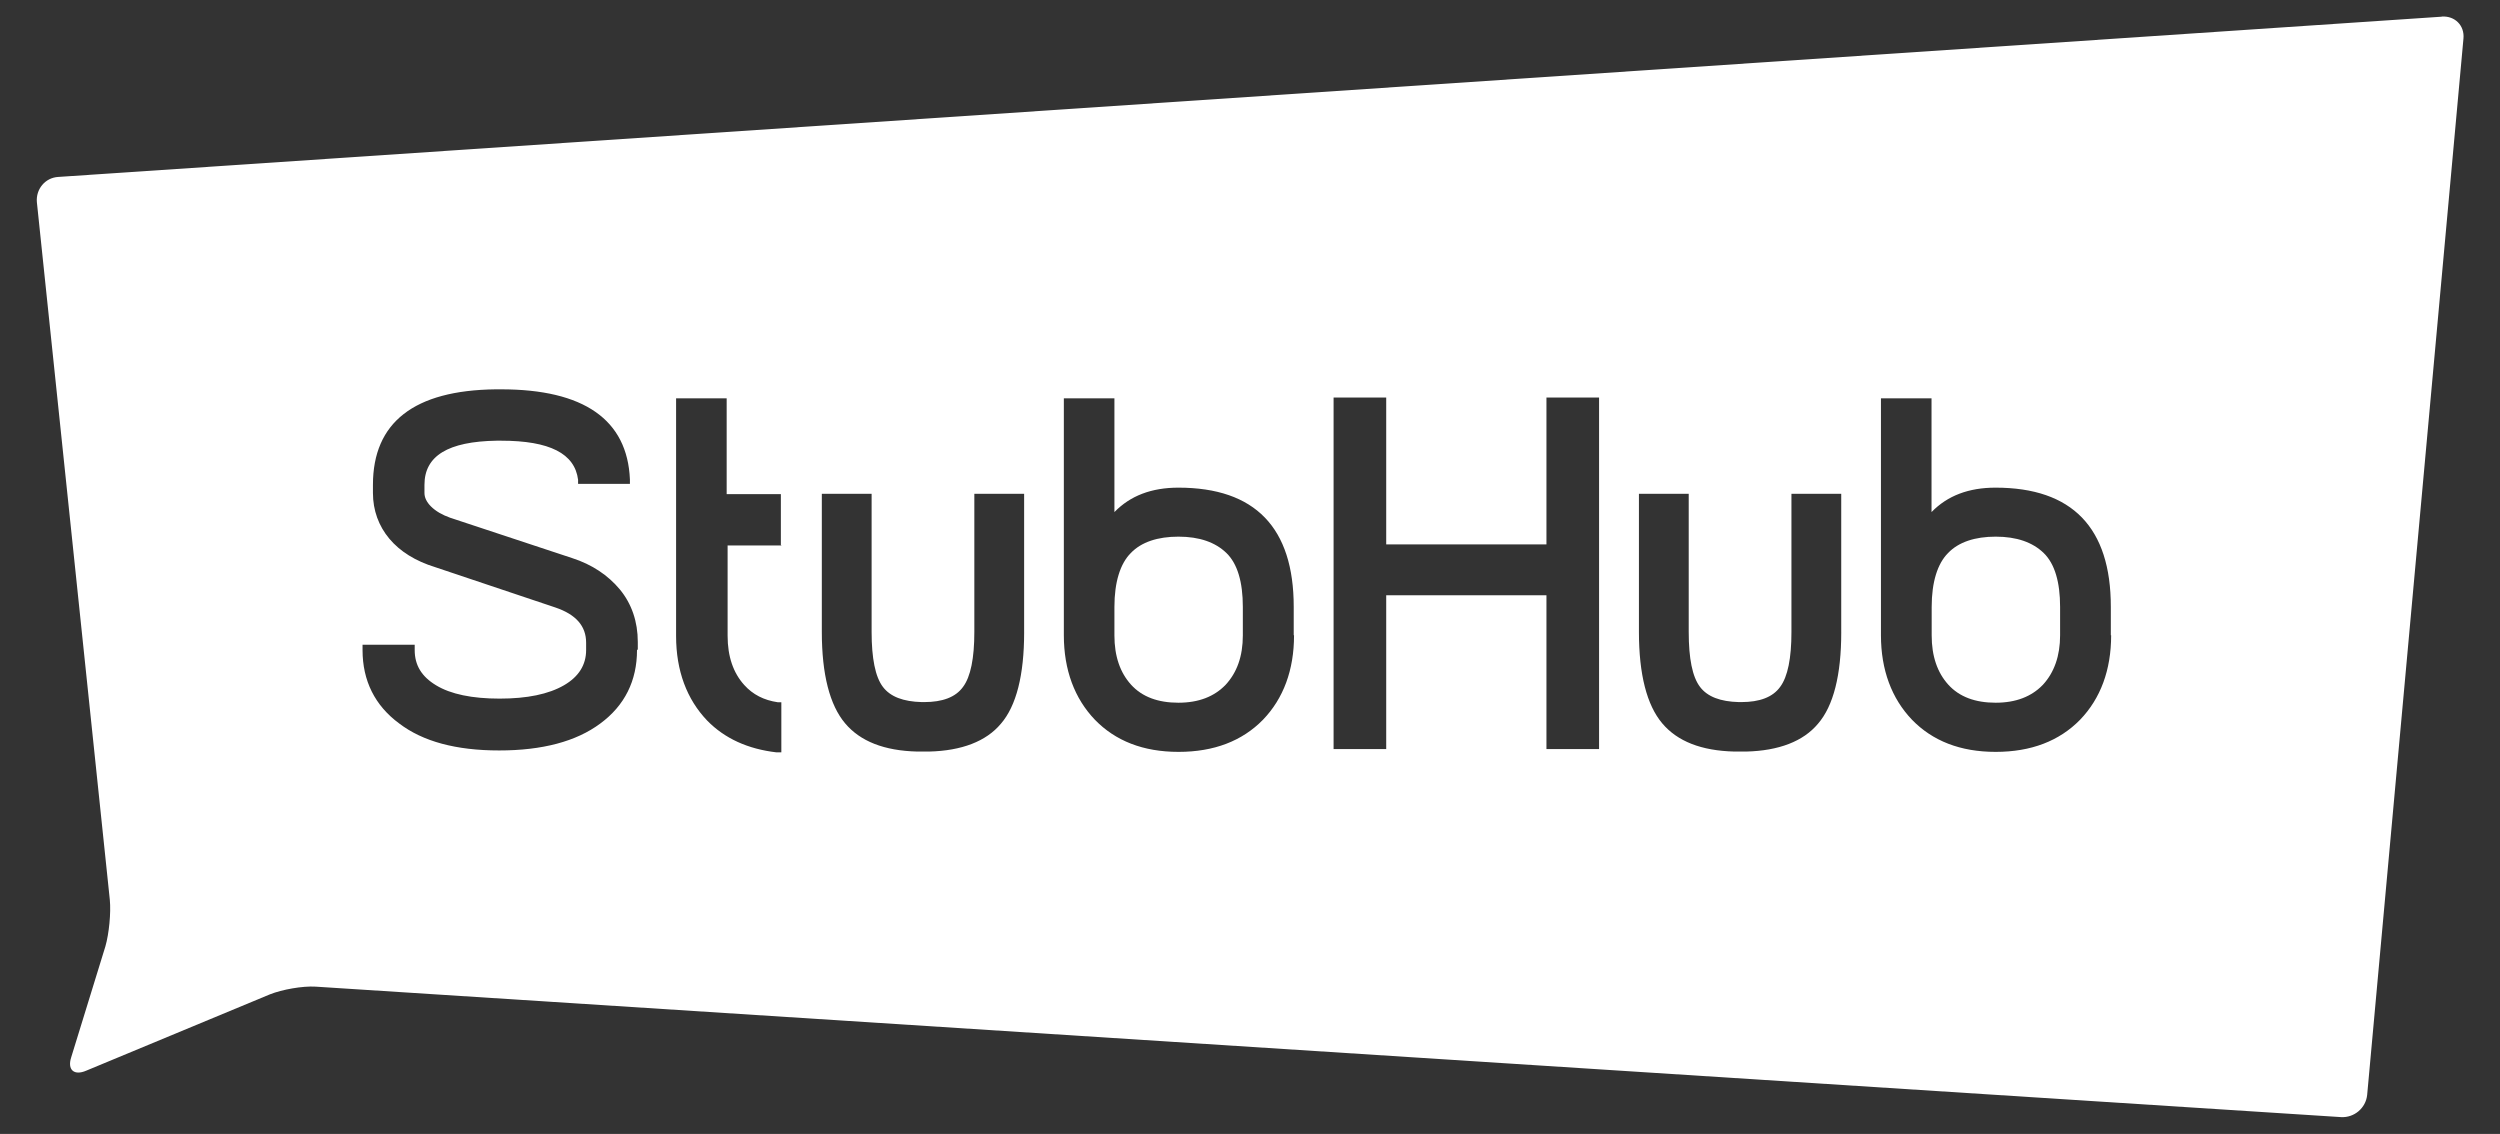 <svg xmlns="http://www.w3.org/2000/svg" id="Layer_1" data-name="Layer 1" viewBox="0 0 158.67 71.97"><rect x="0" y="0" width="158.67" height="71.97" fill="#333333" stroke="none"/><defs><style>      .cls-1 {        fill: #fff;        fill-rule: evenodd;      }    </style></defs><path class="cls-1" d="M74.8,34.06h0c-1.32,0-2.36.34-3.03,1.04-.67.67-1.04,1.84-1.04,3.42v1.81c0,1.32.36,2.36,1.06,3.13s1.71,1.14,3,1.14,2.28-.39,3-1.14c.72-.78,1.09-1.81,1.09-3.13v-1.81c0-1.58-.34-2.74-1.04-3.42s-1.71-1.04-3.05-1.04Z"></path><path class="cls-1" d="M126.67,34.06c-1.32,0-2.36.34-3.03,1.04-.67.67-1.04,1.84-1.04,3.42v1.81c0,1.32.36,2.36,1.06,3.13s1.71,1.14,3,1.14,2.28-.39,3-1.14c.72-.78,1.09-1.84,1.09-3.13v-1.81c0-1.58-.34-2.74-1.04-3.42s-1.71-1.04-3.05-1.04Z"></path><path class="cls-1" d="M154.96,1.06L3.69,11.23c-.83.05-1.42.78-1.35,1.6l4.63,44.28c.08.83-.05,2.15-.28,2.95l-2.17,7.04c-.26.8.18,1.19.96.85l11.65-4.84c.78-.31,2.07-.54,2.9-.49l128.55,8.28c.83.05,1.58-.57,1.66-1.42l6.11-67.03c.08-.83-.54-1.45-1.37-1.4ZM40.46,41.23l-.03.03c0,1.94-.78,3.52-2.33,4.66-1.53,1.14-3.68,1.71-6.42,1.71s-4.84-.57-6.34-1.71c-1.55-1.14-2.33-2.72-2.33-4.66v-.34h3.31v.34c0,.96.44,1.68,1.35,2.23.93.57,2.3.85,4.04.85s3.11-.28,4.09-.85c.93-.54,1.4-1.29,1.4-2.23v-.47c0-1.06-.65-1.79-1.94-2.23l-7.63-2.56c-1.27-.39-2.25-1.01-2.92-1.81-.67-.8-1.04-1.79-1.04-2.9v-.52c0-3.96,2.61-6,7.79-6.06h.34c5.25,0,8.02,1.92,8.18,5.72v.28h-3.29v-.26c-.21-1.66-1.79-2.48-4.89-2.48h-.28c-3.08.05-4.58.96-4.58,2.8v.52c0,.28.13.57.41.85.31.31.72.54,1.22.72l7.74,2.56c1.27.41,2.28,1.09,3.03,1.99.75.91,1.14,2.04,1.14,3.34v.47ZM46.18,34.63v5.72c0,1.32.36,2.36,1.06,3.13.54.6,1.24.96,2.12,1.09h.23v3.18h-.31c-1.81-.21-3.29-.88-4.4-2.02-1.29-1.35-1.97-3.16-1.97-5.36v-15.09h3.21v6.08h3.44v3.26h.05l-.05.03v-.03h-3.39ZM65,40.11v.03c0,2.69-.49,4.66-1.48,5.8-.93,1.11-2.48,1.71-4.55,1.76h-.75c-2.1-.05-3.62-.65-4.58-1.79-.98-1.16-1.48-3.11-1.48-5.8v-8.77h3.16v8.77c0,1.66.23,2.85.72,3.49.47.62,1.29.93,2.46.96h.16c1.16,0,1.99-.31,2.46-.96.49-.65.72-1.84.72-3.49v-8.77h3.16v8.77ZM82.13,40.32c0,2.2-.67,4.01-1.97,5.36-1.32,1.35-3.11,2.04-5.36,2.04s-4.01-.7-5.31-2.04c-1.29-1.35-1.97-3.16-1.97-5.36v-15.04h3.21v7.22c1.01-1.04,2.36-1.55,4.06-1.55,4.87,0,7.32,2.54,7.32,7.56v1.81ZM101.49,47.54h-3.34v-9.76h-10.17v9.76h-3.34v-22.31h3.34v9.32h10.17v-9.32h3.34v22.31ZM116.86,40.11v.03c0,2.69-.49,4.66-1.48,5.8-.93,1.11-2.48,1.71-4.55,1.76h-.75c-2.1-.05-3.62-.65-4.58-1.79-.98-1.16-1.48-3.11-1.48-5.8v-8.77h3.16v8.77c0,1.68.23,2.85.72,3.49.47.62,1.29.93,2.46.96h.16c1.16,0,1.99-.31,2.46-.96.49-.65.72-1.84.72-3.49v-8.77h3.16v8.77ZM133.99,40.32c0,2.2-.67,4.01-1.97,5.36-1.32,1.35-3.11,2.04-5.36,2.04s-4.01-.7-5.31-2.04c-1.29-1.35-1.97-3.16-1.97-5.36v-15.04h3.21v7.22c1.01-1.04,2.36-1.55,4.06-1.55,4.87,0,7.32,2.54,7.32,7.56v1.81Z"></path></svg>